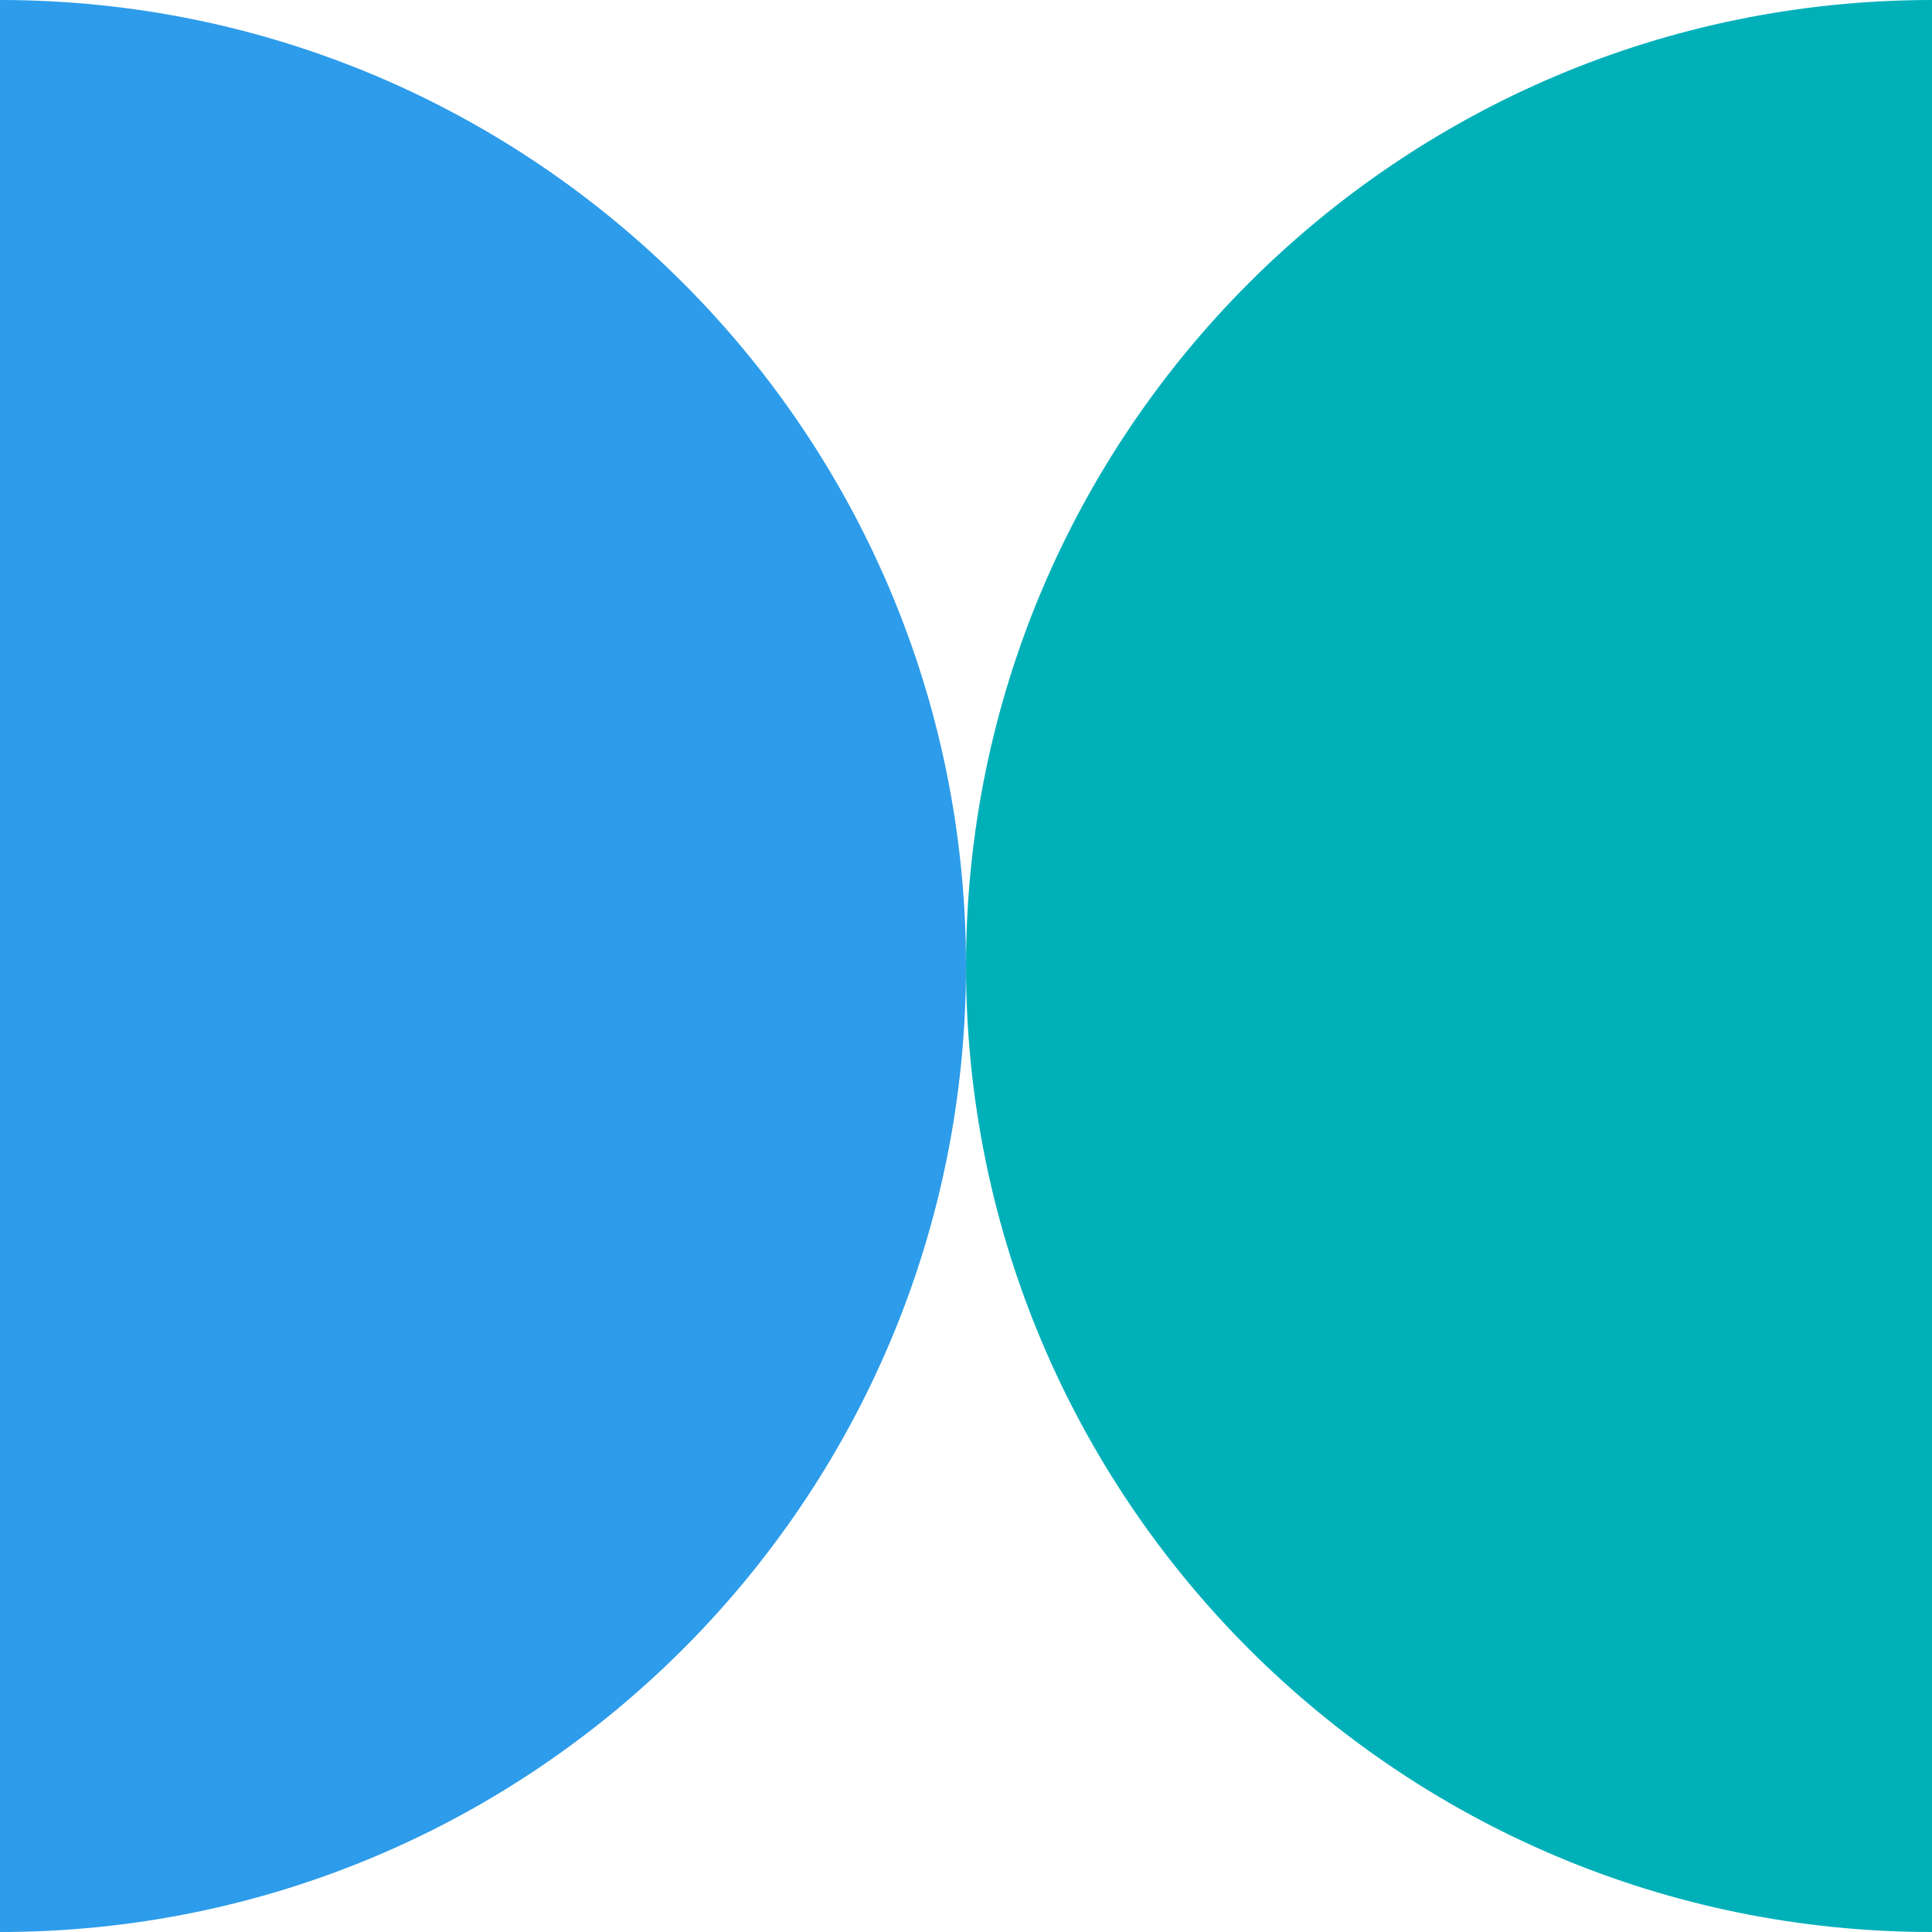 <?xml version="1.0" encoding="UTF-8"?>
<svg id="a" data-name="Calque 1" xmlns="http://www.w3.org/2000/svg" width="24" height="24" viewBox="0 0 24 24">
  <path d="M0,0v24c6.627,0,12-5.373,12-12S6.627,0,0,0Z" fill="#2d9cea" stroke-width="0"/>
  <path d="M24,24V0C17.373,0,12,5.373,12,12s5.373,12,12,12Z" fill="#00b0b9" stroke-width="0"/>
</svg>